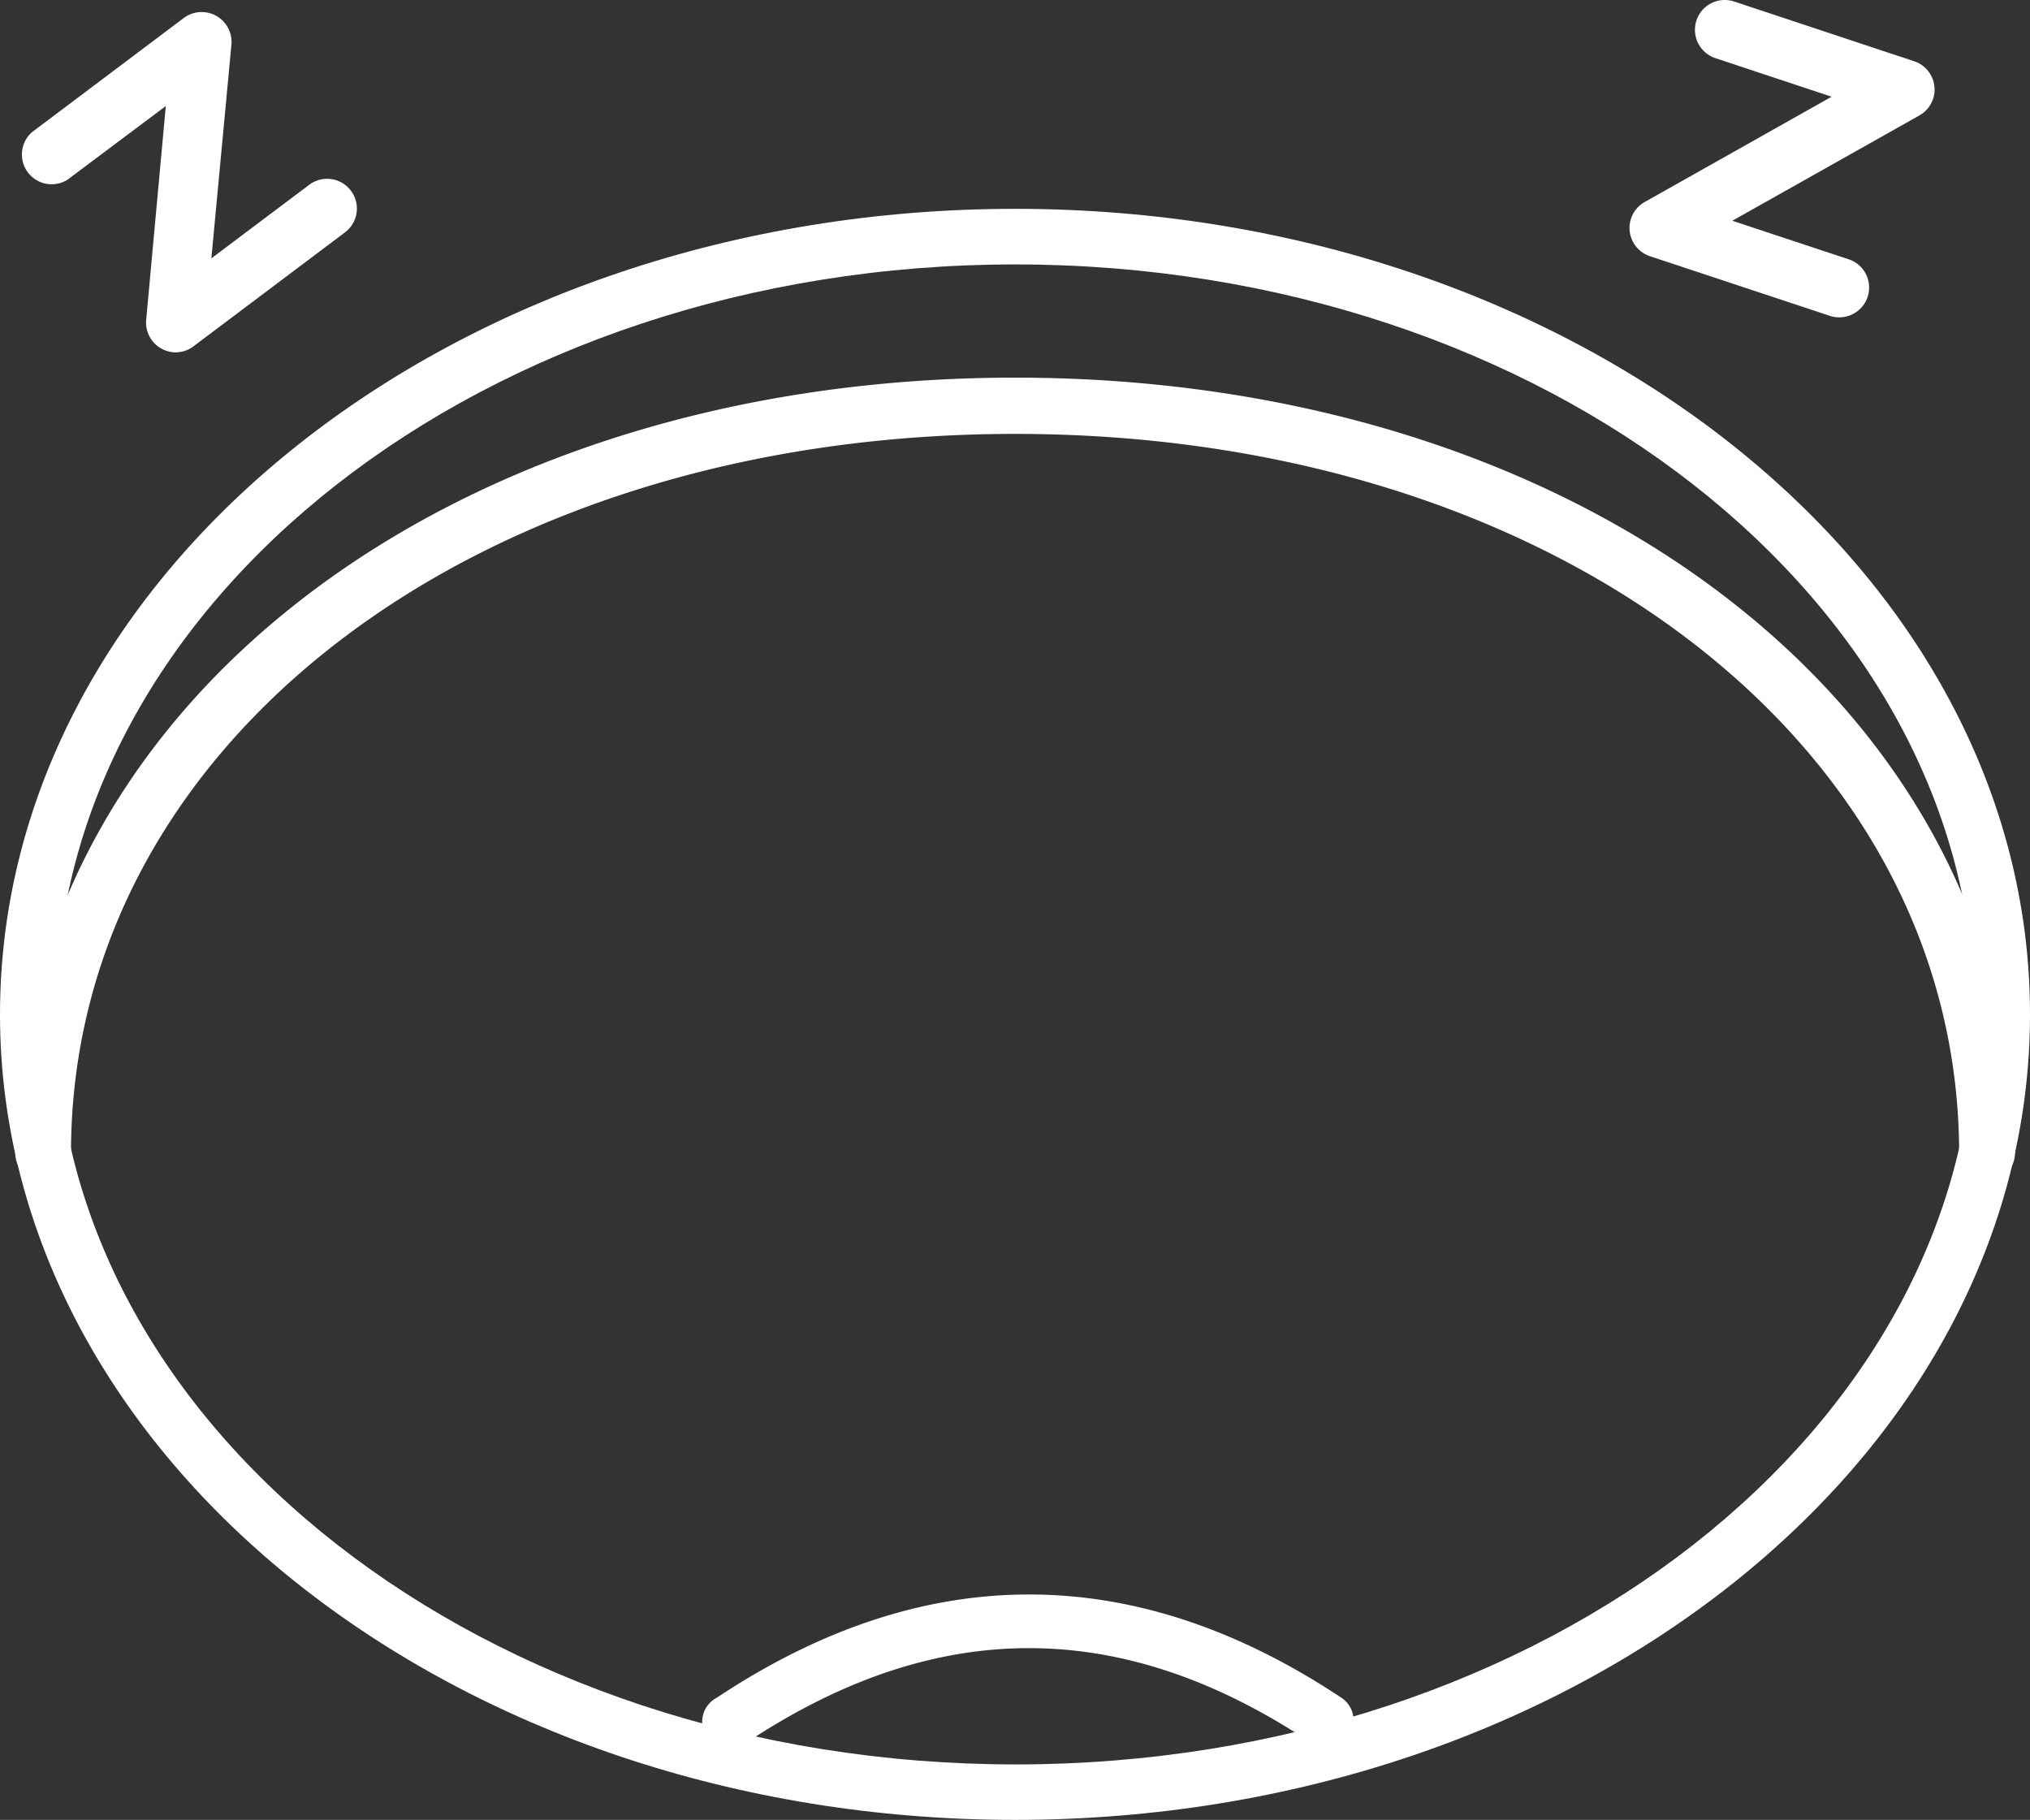 <svg xmlns="http://www.w3.org/2000/svg" viewBox="0 0 150.11 134.55"><rect x="0" y="0" width="150.11" height="134.55" fill="#333333" stroke="none"/><defs><style>.cls-1{fill:#fff;}</style></defs><g id="レイヤー_2" data-name="レイヤー 2"><g id="レイヤー_1-2" data-name="レイヤー 1"><path class="cls-1" d="M75.06,134.55C33.67,134.55,0,107.83,0,75S33.67,15.44,75.06,15.44,150.11,42.15,150.11,75,116.44,134.55,75.06,134.55Zm0-115C35.94,19.55,4.11,44.42,4.11,75s31.83,55.45,71,55.45S146,105.56,146,75,114.18,19.55,75.06,19.55Z"/><path class="cls-1" d="M146.93,87.3a2.05,2.05,0,0,1-2.06-2c0-30.34-30-53.22-69.81-53.22S5.25,54.91,5.25,85.25a2.06,2.06,0,0,1-4.12,0c0-32.69,31.78-57.33,73.93-57.33S149,52.56,149,85.25A2.05,2.05,0,0,1,146.93,87.3Z"/><path class="cls-1" d="M98.06,129.19a2,2,0,0,1-1.11-.34c-14-9.33-27.72-9.33-41.77,0A2,2,0,1,1,53,125.52c15.32-10.18,30.87-10.18,46.19,0a2,2,0,0,1-1.1,3.67Z"/><path class="cls-1" d="M136,23.46a2.07,2.07,0,0,1-.69-.11L122,18.94a2.2,2.2,0,0,1-.39-4l13.83-7.79-8.59-2.85A2.2,2.2,0,0,1,128.23.11l13.32,4.42a2.2,2.2,0,0,1,.39,4L128.1,16.32l8.6,2.85a2.2,2.2,0,0,1-.7,4.29Z"/><path class="cls-1" d="M13,26.05a2.14,2.14,0,0,1-1.07-.28,2.2,2.2,0,0,1-1.12-2.12L12.26,7.84,5,13.28A2.2,2.2,0,0,1,2.38,9.76L13.59,1.33a2.21,2.21,0,0,1,3.52,2L15.63,19.1l7.24-5.44a2.2,2.2,0,1,1,2.64,3.52L14.3,25.61A2.18,2.18,0,0,1,13,26.05Z"/></g></g></svg>